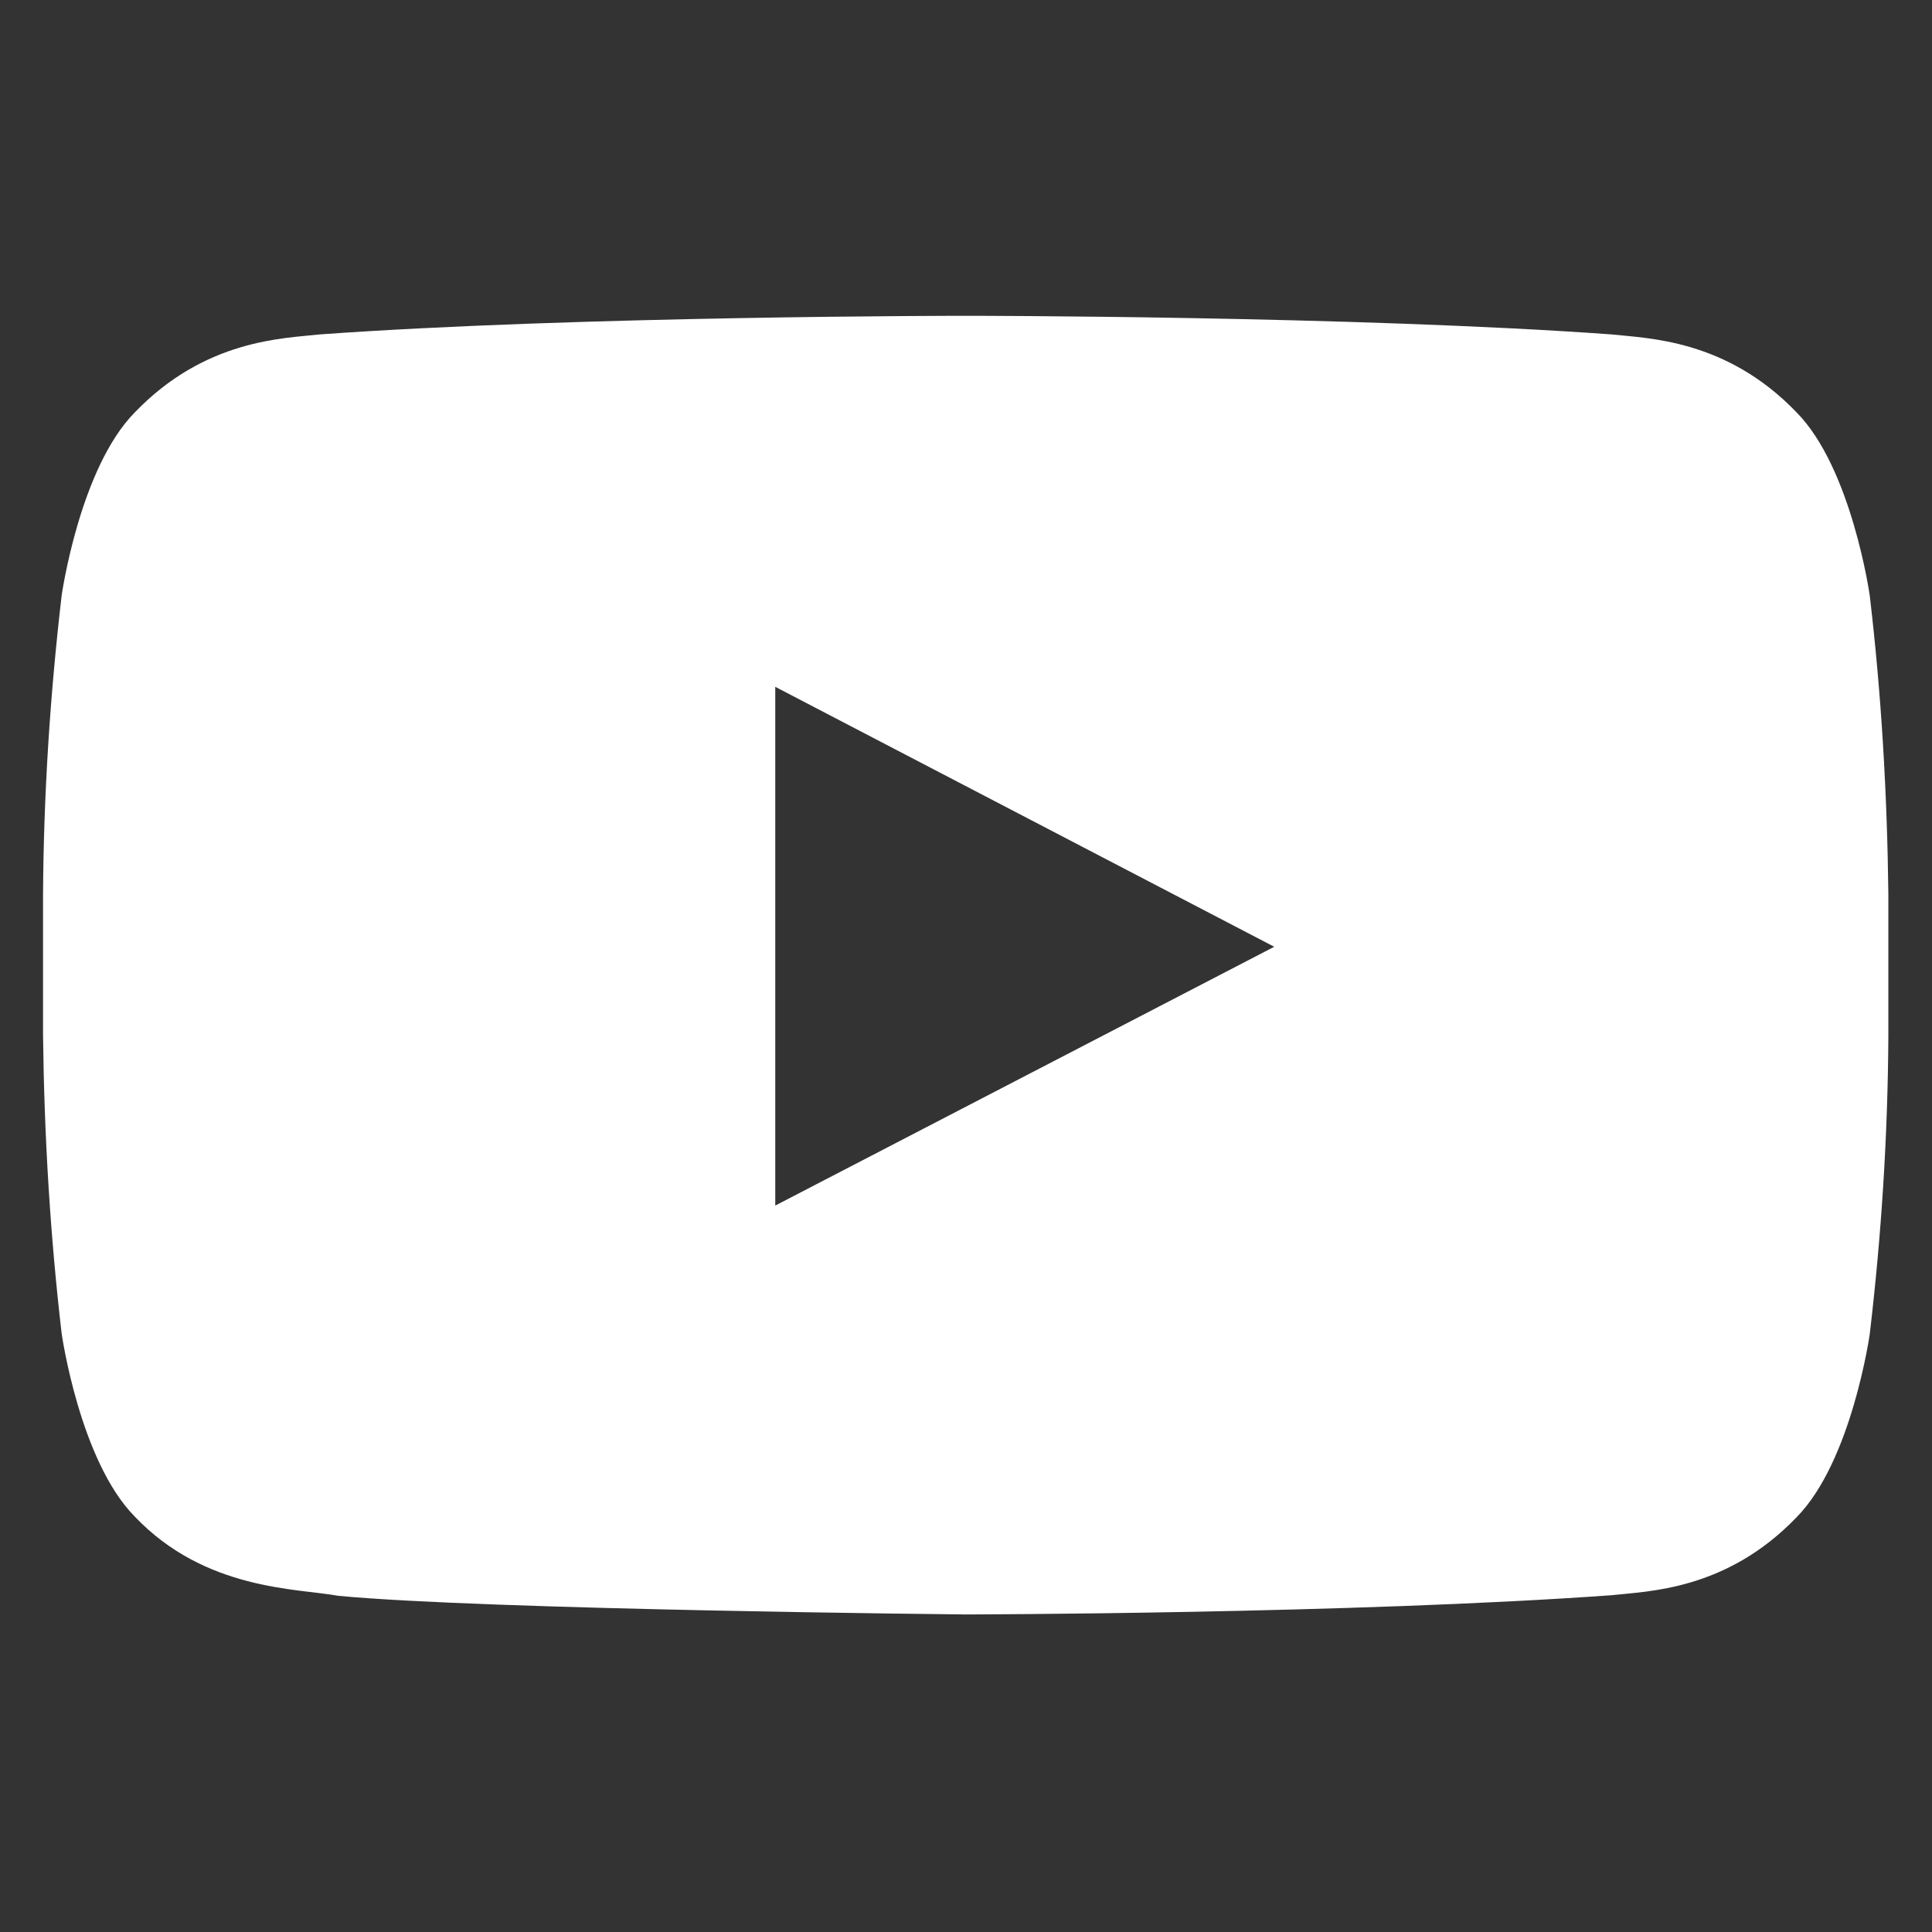 <svg width="22" height="22" viewBox="0 0 22 22" fill="none" xmlns="http://www.w3.org/2000/svg">
<rect x="0" y="0" width="22" height="22" fill="#333333" stroke="none"/>
<path d="M21.503 11.794C21.497 12.934 21.424 14.066 21.291 15.192C21.291 15.192 21.086 16.642 20.457 17.278C19.656 18.112 18.762 18.119 18.351 18.165C15.411 18.377 10.993 18.384 10.993 18.384C10.993 18.384 5.53 18.331 3.854 18.172C3.384 18.086 2.338 18.112 1.536 17.271C0.907 16.635 0.702 15.185 0.702 15.185C0.57 14.053 0.503 12.92 0.49 11.781V10.185C0.497 9.046 0.57 7.914 0.702 6.781C0.702 6.781 0.907 5.331 1.536 4.695C2.338 3.861 3.232 3.854 3.642 3.808C6.583 3.596 10.993 3.596 10.993 3.596H11C11 3.596 15.411 3.596 18.351 3.808C18.762 3.854 19.656 3.861 20.457 4.695C21.086 5.331 21.291 6.781 21.291 6.781C21.424 7.907 21.49 9.046 21.503 10.185V11.794ZM8.828 13.728L14.51 10.781L8.828 7.821V13.728Z" fill="white"/>
</svg>
